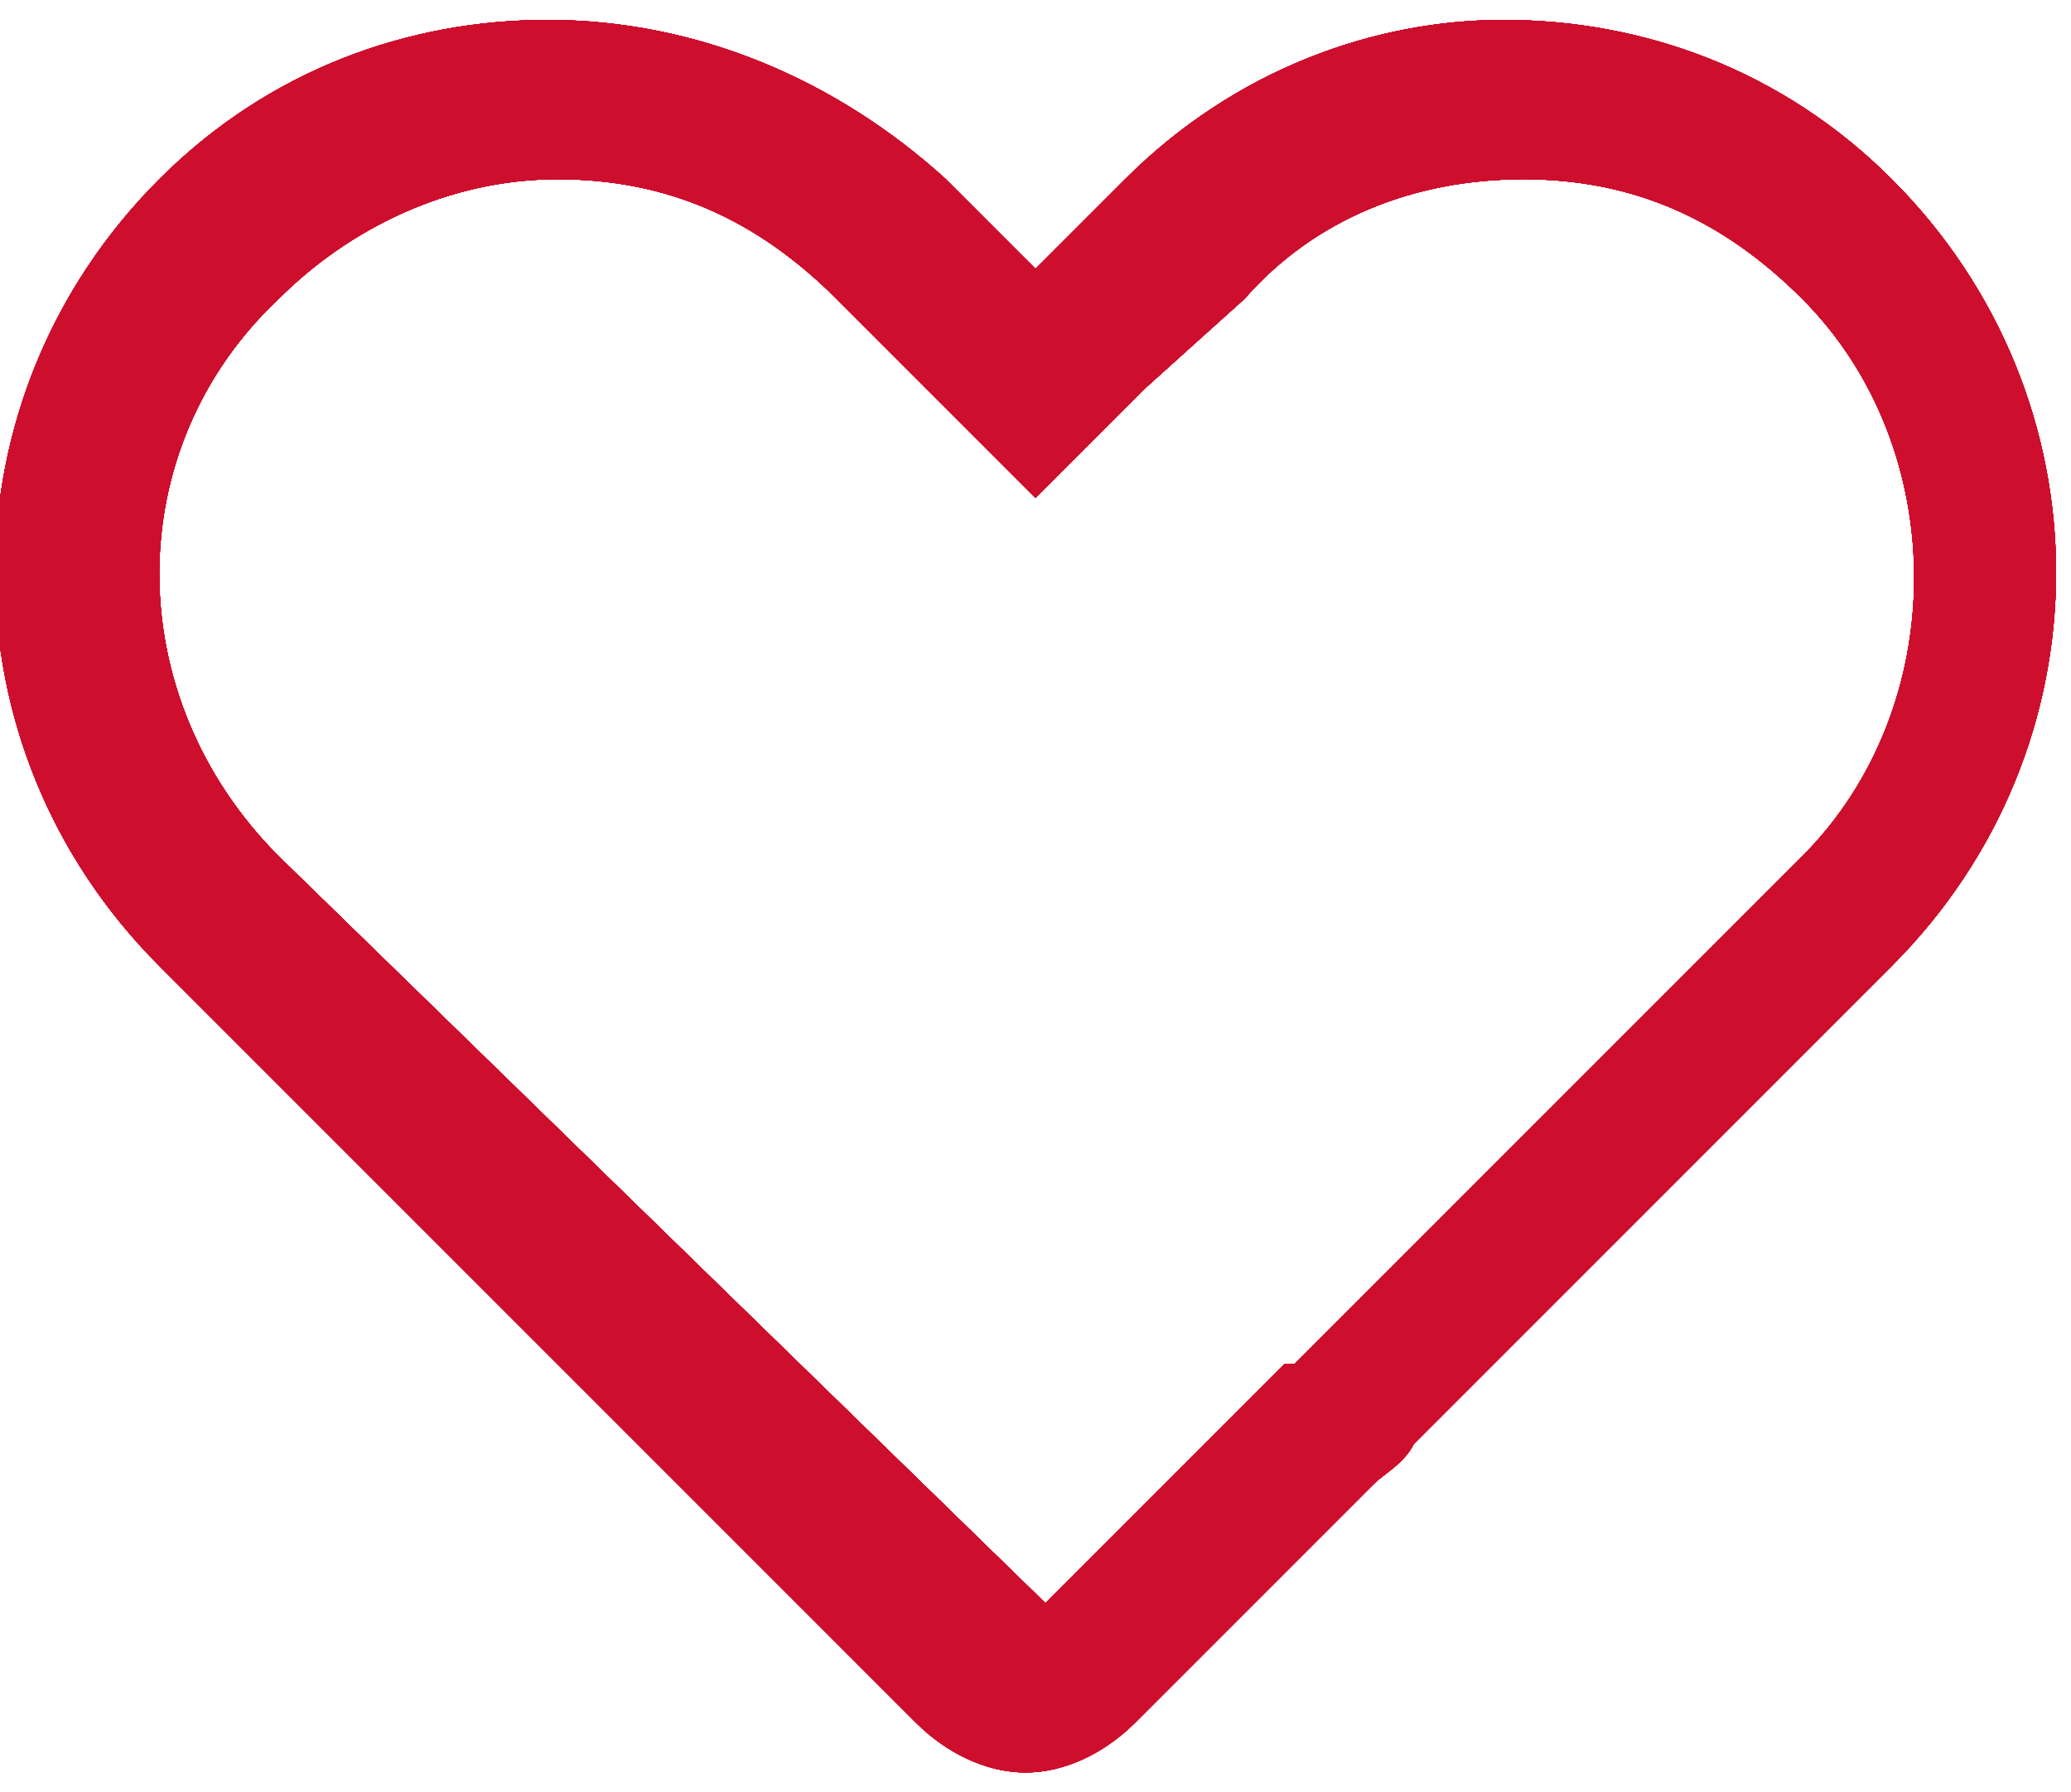 <?xml version="1.0" encoding="utf-8"?>
<!-- Generator: Adobe Illustrator 27.2.0, SVG Export Plug-In . SVG Version: 6.00 Build 0)  -->
<svg version="1.1" id="Layer_1" xmlns="http://www.w3.org/2000/svg" xmlns:xlink="http://www.w3.org/1999/xlink" x="0px" y="0px"
	 viewBox="0 0 20.8 18" style="enable-background:new 0 0 20.8 18;" xml:space="preserve">
<style type="text/css">
	.st0{clip-path:url(#SVGID_00000012453852698619993810000011801967915916915110_);}
	.st1{clip-path:url(#SVGID_00000131357918699054040470000011414684771135862716_);enable-background:new    ;}
	.st2{clip-path:url(#SVGID_00000117652553144601605240000003275735226373574785_);}
	.st3{clip-path:url(#SVGID_00000083789093167342678030000011991820053189396380_);fill:#CE0E2D;}
	.st4{clip-path:url(#SVGID_00000092454085405637584580000009306444724950523779_);}
	.st5{clip-path:url(#SVGID_00000052073166258723055080000004225132453922921624_);fill:#CE0E2D;}
</style>
<g>
	<defs>
		<path id="SVGID_1_" d="M15.3,1.8c1.1,0,2,0.4,2.8,1.2c1.5,1.5,1.5,4.1,0,5.6l-4.8,4.8c-0.1,0.1-0.2,0.2-0.3,0.3l-0.1,0l0,0
			l-2.4,2.4L2.8,8.6C1.2,7,1.2,4.5,2.8,3c0.7-0.7,1.7-1.2,2.8-1.2c1.1,0,2,0.4,2.8,1.2l0.9,0.9L10.4,5l1.1-1.1L12.5,3
			C13.2,2.2,14.2,1.8,15.3,1.8 M11.3,1.8l-0.9,0.9L9.5,1.8C8.4,0.8,7,0.2,5.5,0.2c-1.4,0-2.8,0.5-3.9,1.6c-2.2,2.2-2.2,5.7,0,7.9
			l7.6,7.6c0.3,0.3,0.7,0.5,1.1,0.5c0.4,0,0.8-0.2,1.1-0.5l2.4-2.4c0.1-0.1,0.3-0.2,0.4-0.4l4.8-4.8c2.2-2.2,2.2-5.7,0-7.9
			c-1.1-1.1-2.5-1.6-3.9-1.6C13.8,0.2,12.4,0.7,11.3,1.8z"/>
	</defs>
	<use xlink:href="#SVGID_1_"  style="overflow:visible;fill-rule:evenodd;clip-rule:evenodd;fill:#CE0E2D;"/>
	<clipPath id="SVGID_00000066508308542181241700000000957415949788528569_">
		<use xlink:href="#SVGID_1_"  style="overflow:visible;"/>
	</clipPath>
	<g style="clip-path:url(#SVGID_00000066508308542181241700000000957415949788528569_);">
		<defs>
			<rect id="SVGID_00000002375882542033706800000018335516387614086543_" x="-388.6" y="-280" width="414" height="896"/>
		</defs>
		<use xlink:href="#SVGID_00000002375882542033706800000018335516387614086543_"  style="overflow:visible;fill:#CE0E2D;"/>
		<clipPath id="SVGID_00000124119272748413278750000004700364856880142217_">
			<use xlink:href="#SVGID_00000002375882542033706800000018335516387614086543_"  style="overflow:visible;"/>
		</clipPath>
		<g style="clip-path:url(#SVGID_00000124119272748413278750000004700364856880142217_);enable-background:new    ;">
			<g>
				<defs>
					<rect id="SVGID_00000149340755896717633940000011230106852356667578_" x="-5.6" y="-5" width="32" height="28"/>
				</defs>
				<use xlink:href="#SVGID_00000149340755896717633940000011230106852356667578_"  style="overflow:visible;fill:#CE0E2D;"/>
				<clipPath id="SVGID_00000106122165084206349450000009483211987711779482_">
					<use xlink:href="#SVGID_00000149340755896717633940000011230106852356667578_"  style="overflow:visible;"/>
				</clipPath>
				<g style="clip-path:url(#SVGID_00000106122165084206349450000009483211987711779482_);">
					<defs>
						<rect id="SVGID_00000072242403431203597910000008472209511171938178_" x="-0.6" width="22" height="18"/>
					</defs>
					<use xlink:href="#SVGID_00000072242403431203597910000008472209511171938178_"  style="overflow:visible;fill:#CE0E2D;"/>
					<clipPath id="SVGID_00000178899295110124310350000006609408297045312659_">
						<use xlink:href="#SVGID_00000072242403431203597910000008472209511171938178_"  style="overflow:visible;"/>
					</clipPath>
					
						<rect x="-5" y="-4.8" style="clip-path:url(#SVGID_00000178899295110124310350000006609408297045312659_);fill:#CE0E2D;" width="30.8" height="27.6"/>
				</g>
				<g style="clip-path:url(#SVGID_00000106122165084206349450000009483211987711779482_);">
					<defs>
						<rect id="SVGID_00000031908094278086394510000018103314406914185110_" x="-1.6" y="-3" width="24" height="24"/>
					</defs>
					
						<use xlink:href="#SVGID_00000031908094278086394510000018103314406914185110_"  style="overflow:visible;fill-rule:evenodd;clip-rule:evenodd;fill:#CE0E2D;"/>
					<clipPath id="SVGID_00000016765944927185849160000017044439071411744949_">
						<use xlink:href="#SVGID_00000031908094278086394510000018103314406914185110_"  style="overflow:visible;"/>
					</clipPath>
					<g style="clip-path:url(#SVGID_00000016765944927185849160000017044439071411744949_);">
						<defs>
							<rect id="SVGID_00000005944872301835218180000004408989839786343867_" x="-0.6" width="22" height="18"/>
						</defs>
						<use xlink:href="#SVGID_00000005944872301835218180000004408989839786343867_"  style="overflow:visible;fill:#CE0E2D;"/>
						<clipPath id="SVGID_00000139979204631861688340000000278363189685180604_">
							<use xlink:href="#SVGID_00000005944872301835218180000004408989839786343867_"  style="overflow:visible;"/>
						</clipPath>
						
							<rect x="-6.6" y="-8" style="clip-path:url(#SVGID_00000139979204631861688340000000278363189685180604_);fill:#CE0E2D;" width="34" height="34"/>
					</g>
				</g>
			</g>
		</g>
	</g>
</g>
</svg>
